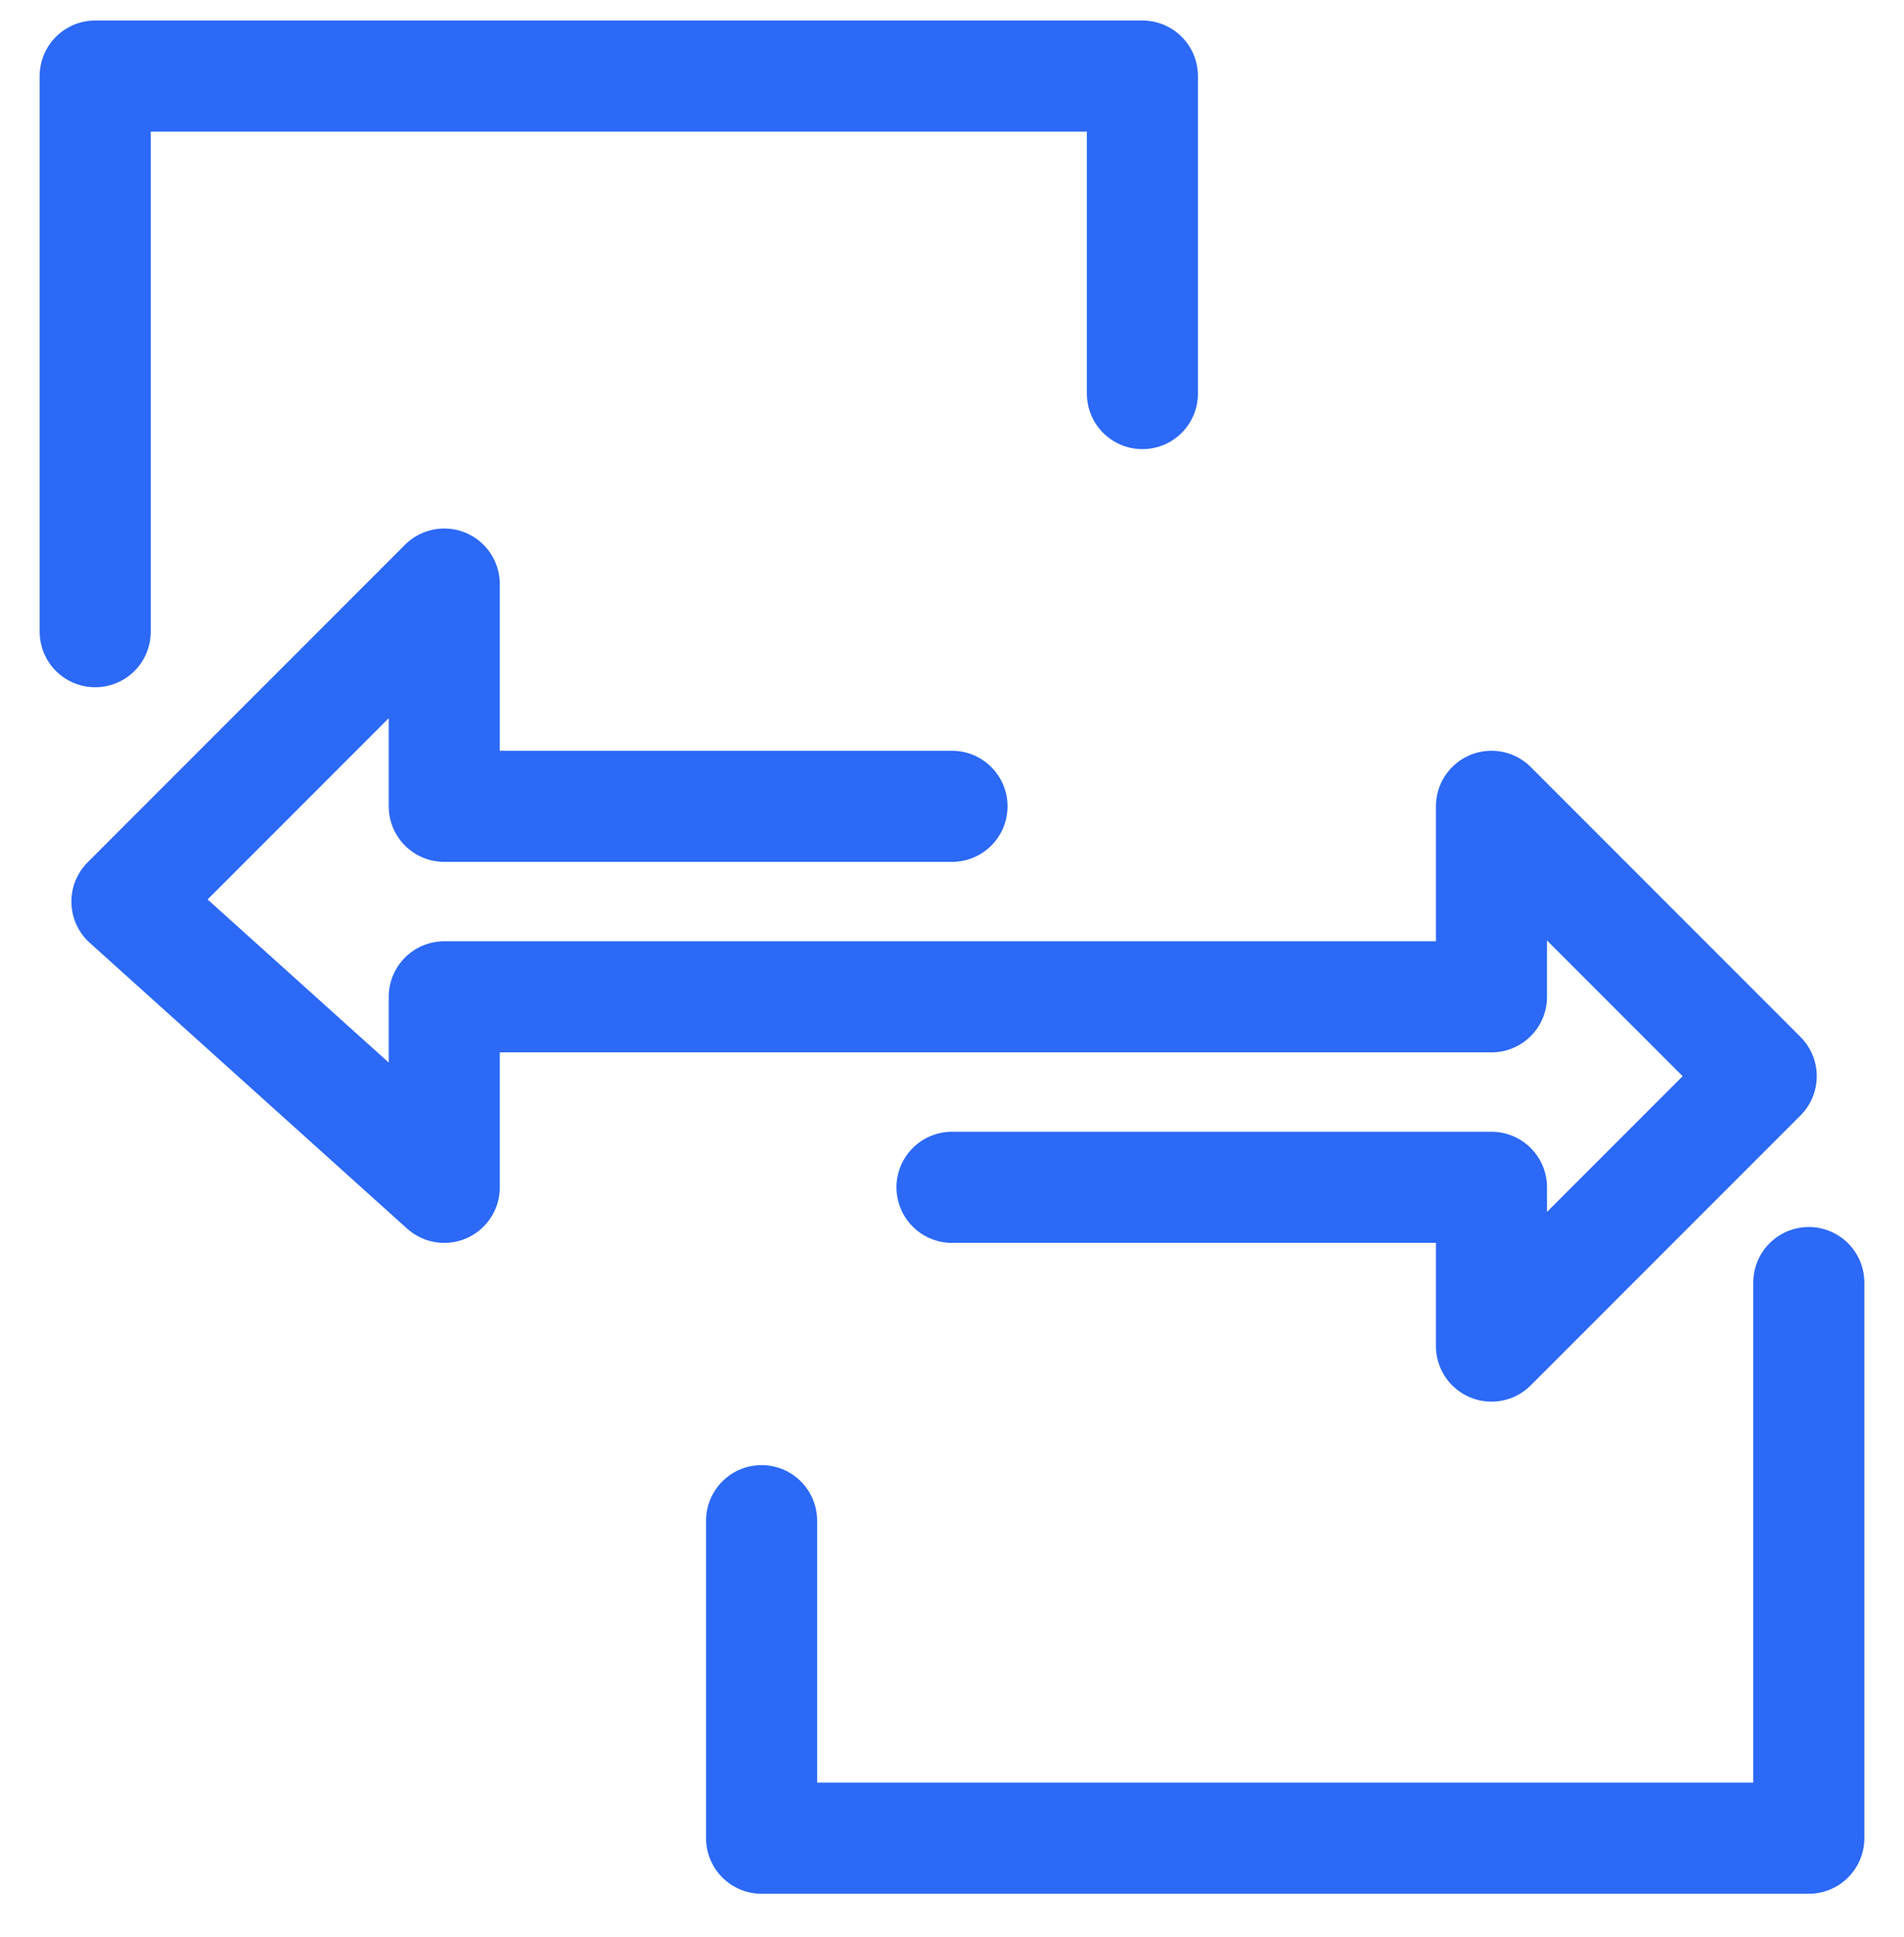 <svg width="60" height="61" viewBox="0 0 60 61" fill="none" xmlns="http://www.w3.org/2000/svg">
<g clip-path="url(#clip0_299_14069)">
<path d="M30 25.396H14V18.396L4 28.396L14 37.396V31.396H47V27.396V25.396L55.5 33.896L47 42.396V37.396H30" stroke="#2B69F6" stroke-width="3.5" stroke-linecap="round" stroke-linejoin="round"/>
<path d="M3 19.896V2.396H36V12.396" stroke="#2B69F6" stroke-width="3.5" stroke-linecap="round" stroke-linejoin="round"/>
<path d="M57 40.396L57 57.896L24 57.896L24 47.896" stroke="#2B69F6" stroke-width="3.5" stroke-linecap="round" stroke-linejoin="round"/>
</g>
<defs>
<clipPath id="clip0_299_14069">
<rect width="60" height="60" fill="white" transform="translate(0 0.396)"/>
</clipPath>
</defs>
</svg>
